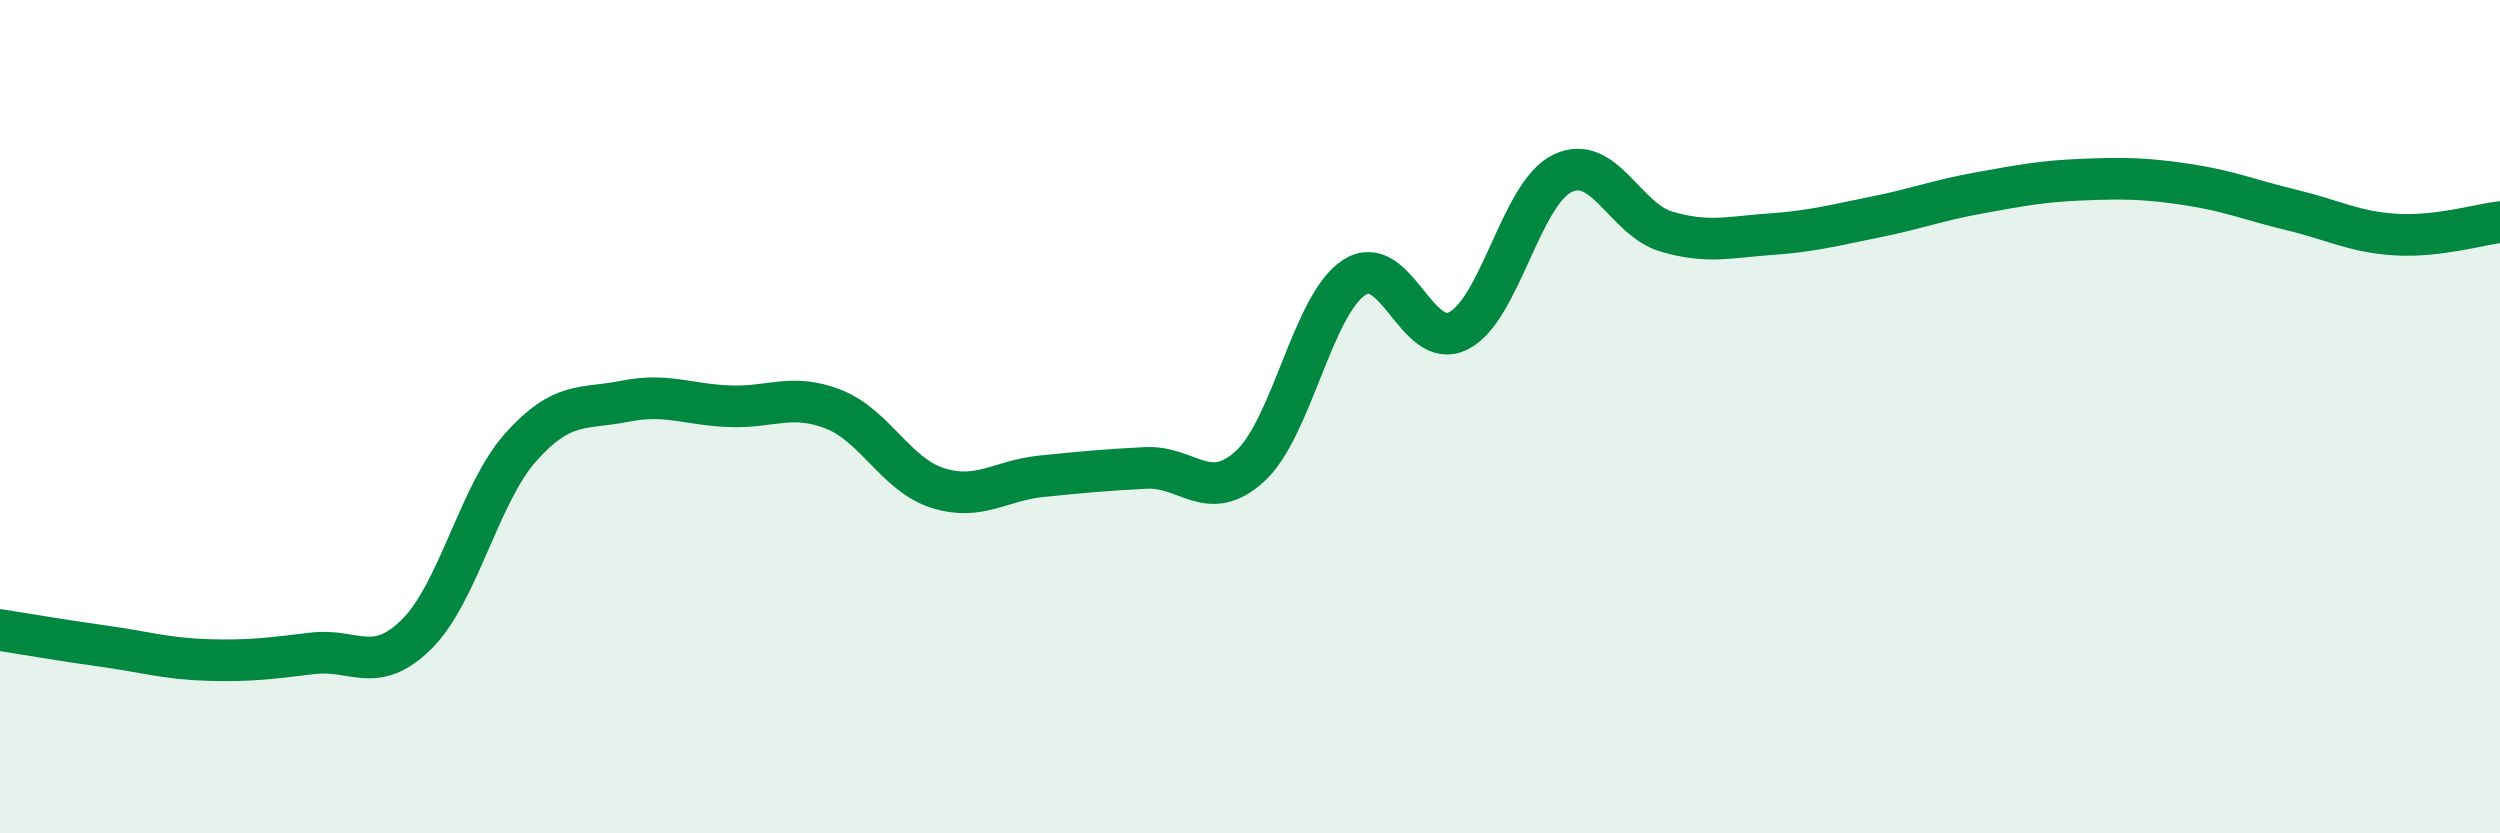 
    <svg width="60" height="20" viewBox="0 0 60 20" xmlns="http://www.w3.org/2000/svg">
      <path
        d="M 0,15.12 C 0.5,15.2 1.5,15.37 2.5,15.51 C 3.5,15.65 4,15.81 5,15.84 C 6,15.87 6.5,15.8 7.5,15.68 C 8.5,15.56 9,16.21 10,15.22 C 11,14.23 11.5,11.85 12.5,10.73 C 13.5,9.61 14,9.83 15,9.63 C 16,9.43 16.5,9.71 17.5,9.75 C 18.5,9.79 19,9.43 20,9.82 C 21,10.21 21.5,11.39 22.5,11.71 C 23.5,12.03 24,11.53 25,11.43 C 26,11.33 26.5,11.28 27.5,11.23 C 28.5,11.18 29,12.1 30,11.19 C 31,10.28 31.5,7.31 32.5,6.66 C 33.5,6.01 34,8.44 35,7.94 C 36,7.44 36.5,4.64 37.5,4.16 C 38.5,3.68 39,5.27 40,5.56 C 41,5.85 41.5,5.69 42.5,5.62 C 43.5,5.55 44,5.41 45,5.21 C 46,5.01 46.5,4.81 47.5,4.63 C 48.5,4.45 49,4.35 50,4.31 C 51,4.27 51.5,4.28 52.5,4.43 C 53.5,4.58 54,4.8 55,5.04 C 56,5.28 56.5,5.57 57.5,5.63 C 58.5,5.69 59.5,5.39 60,5.33L60 20L0 20Z"
        fill="#008740"
        opacity="0.1"
        stroke-linecap="round"
        stroke-linejoin="round"
      />
      <path
        d="M 0,15.12 C 0.5,15.2 1.5,15.37 2.5,15.51 C 3.5,15.65 4,15.81 5,15.84 C 6,15.87 6.5,15.8 7.5,15.68 C 8.5,15.56 9,16.21 10,15.22 C 11,14.23 11.5,11.85 12.5,10.73 C 13.5,9.61 14,9.83 15,9.63 C 16,9.43 16.5,9.71 17.5,9.75 C 18.5,9.79 19,9.43 20,9.82 C 21,10.21 21.5,11.39 22.5,11.71 C 23.5,12.03 24,11.53 25,11.43 C 26,11.33 26.5,11.28 27.5,11.23 C 28.5,11.18 29,12.1 30,11.19 C 31,10.28 31.5,7.31 32.5,6.66 C 33.5,6.01 34,8.44 35,7.94 C 36,7.44 36.5,4.64 37.5,4.16 C 38.5,3.68 39,5.27 40,5.56 C 41,5.85 41.5,5.69 42.5,5.62 C 43.5,5.55 44,5.41 45,5.21 C 46,5.01 46.5,4.81 47.5,4.63 C 48.5,4.45 49,4.35 50,4.31 C 51,4.27 51.5,4.28 52.5,4.43 C 53.5,4.58 54,4.8 55,5.04 C 56,5.28 56.5,5.57 57.5,5.63 C 58.5,5.69 59.5,5.39 60,5.33"
        stroke="#008740"
        stroke-width="1"
        fill="none"
        stroke-linecap="round"
        stroke-linejoin="round"
      />
    </svg>
  
